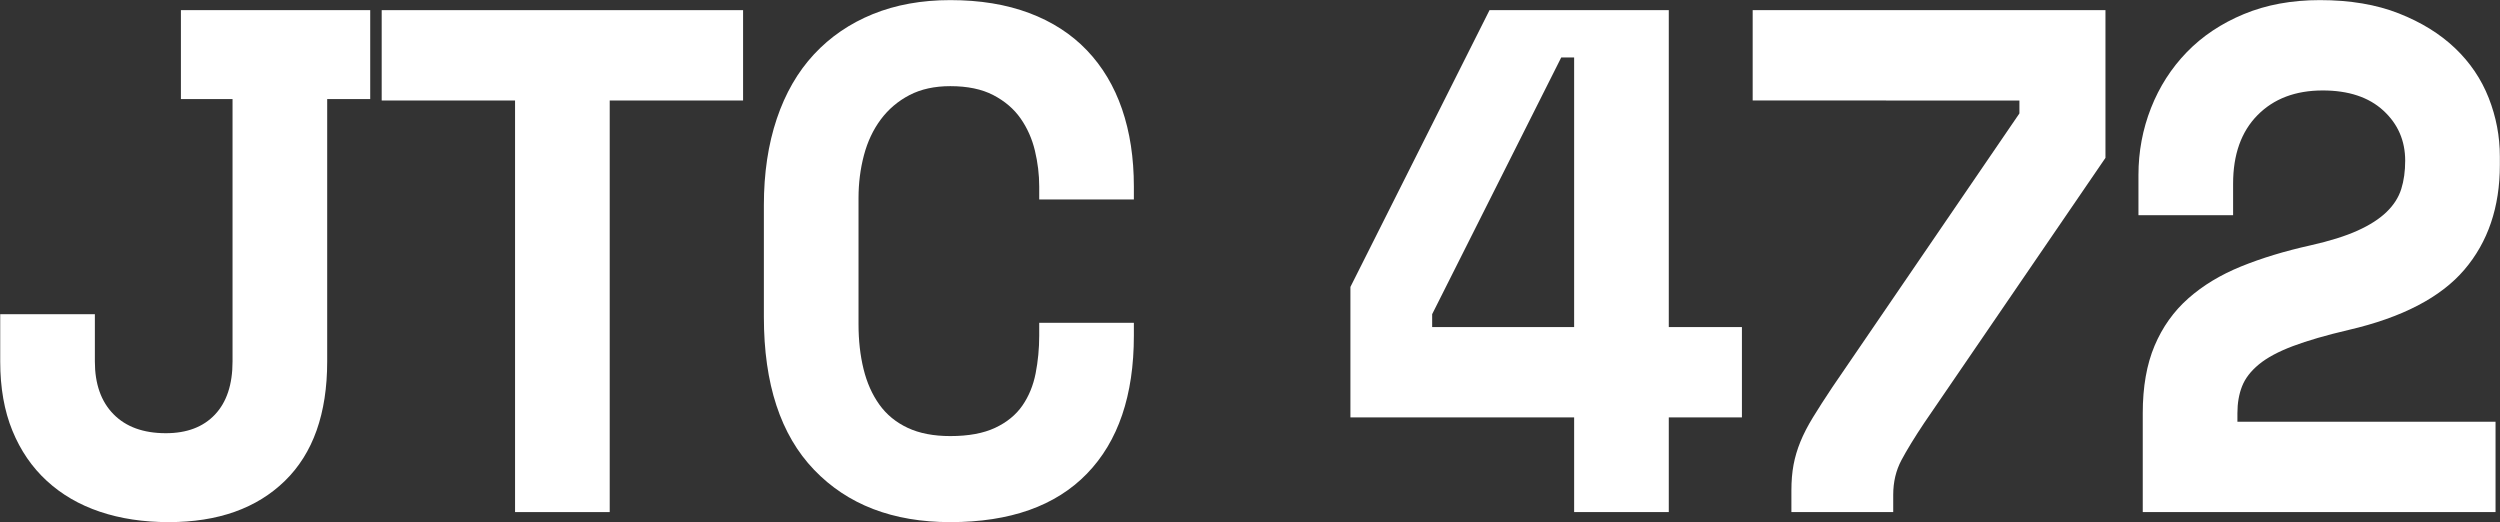 <svg version="1.1" id="Layer_1" xmlns="http://www.w3.org/2000/svg" xmlns:xlink="http://www.w3.org/1999/xlink" fill="white" x="0px" y="0px" enable-background="new 0 0 255.383 85.535" xml:space="preserve" viewBox="4.37 9.78 251.03 52.45">
<rect x="4.37" y="9.78" width="251.03" height="52.45" fill="#333333" stroke="none"/>
<g>
	<path d="M37.224,46.079c0,5.232-1.417,9.229-4.248,11.988c-2.833,2.761-6.721,4.14-11.664,4.14c-2.545,0-4.849-0.349-6.912-1.044   c-2.064-0.695-3.841-1.728-5.328-3.096c-1.488-1.368-2.64-3.048-3.456-5.04c-0.817-1.991-1.224-4.308-1.224-6.948v-4.752h9.504   v4.752c0,2.257,0.623,4.021,1.872,5.292c1.248,1.272,2.999,1.908,5.256,1.908c2.112,0,3.755-0.624,4.932-1.872   c1.176-1.248,1.764-3.024,1.764-5.328V19.727h-5.184v-8.928h19.008v8.928h-4.32V46.079z"/>
	<path d="M42.696,10.799h36.288v9.072H65.592v41.328h-9.504V19.871H42.696V10.799z"/>
	<path d="M99.792,53.567c1.824,0,3.323-0.276,4.5-0.828c1.176-0.551,2.088-1.296,2.736-2.232s1.091-2.016,1.332-3.24   c0.239-1.224,0.36-2.484,0.36-3.78v-1.296h9.504v1.296c0,6-1.573,10.62-4.716,13.86c-3.145,3.24-7.716,4.86-13.716,4.86   c-5.76,0-10.32-1.751-13.68-5.256c-3.36-3.503-5.04-8.615-5.04-15.336V30.383c0-3.215,0.432-6.108,1.296-8.676   c0.864-2.567,2.112-4.727,3.744-6.48c1.631-1.751,3.6-3.096,5.904-4.032c2.304-0.936,4.896-1.404,7.776-1.404   c2.976,0,5.616,0.432,7.92,1.296c2.304,0.864,4.235,2.113,5.796,3.744c1.559,1.632,2.736,3.6,3.528,5.904   c0.792,2.304,1.188,4.896,1.188,7.776v1.296h-9.504v-1.296c0-1.199-0.144-2.399-0.432-3.6c-0.288-1.199-0.768-2.279-1.44-3.24   c-0.673-0.96-1.584-1.739-2.736-2.34c-1.152-0.6-2.592-0.9-4.32-0.9c-1.584,0-2.952,0.3-4.104,0.9   c-1.152,0.601-2.112,1.417-2.88,2.448c-0.768,1.033-1.332,2.232-1.692,3.6c-0.36,1.368-0.54,2.796-0.54,4.284v12.672   c0,1.632,0.167,3.132,0.504,4.5c0.335,1.368,0.864,2.556,1.584,3.564c0.72,1.008,1.667,1.789,2.844,2.34   C96.683,53.292,98.111,53.567,99.792,53.567z"/>
	<path d="M153.936,10.799h18v31.824h7.344v9.072h-7.344v9.504h-9.504v-9.504h-22.464V38.591L153.936,10.799z M148.176,41.327v1.296   h14.256V15.551h-1.296L148.176,41.327z"/>
	<path d="M180.36,10.799h35.424v14.832l-18.216,26.64c-0.96,1.44-1.717,2.677-2.268,3.708c-0.552,1.033-0.828,2.196-0.828,3.492   v1.728h-10.224v-2.16c0-0.959,0.072-1.823,0.216-2.592c0.144-0.767,0.372-1.536,0.684-2.304c0.312-0.767,0.731-1.584,1.26-2.448   c0.527-0.864,1.175-1.872,1.944-3.024l18.792-27.504v-1.296H180.36V10.799z"/>
	<path d="M254.952,52.127v9.072h-35.424v-9.936c0-2.639,0.396-4.896,1.188-6.768s1.919-3.456,3.384-4.752   c1.464-1.296,3.228-2.364,5.292-3.204c2.063-0.839,4.392-1.548,6.984-2.124c1.919-0.432,3.491-0.923,4.716-1.476   c1.224-0.551,2.196-1.176,2.916-1.872c0.72-0.695,1.212-1.464,1.476-2.304c0.264-0.839,0.396-1.788,0.396-2.844   c0-2.016-0.732-3.696-2.196-5.04c-1.465-1.343-3.492-2.016-6.084-2.016c-2.736,0-4.921,0.828-6.552,2.484   c-1.633,1.656-2.448,3.949-2.448,6.876v3.168h-9.504v-4.032c0-2.352,0.42-4.596,1.26-6.732c0.84-2.135,2.04-4.007,3.601-5.616   c1.559-1.607,3.467-2.88,5.724-3.816c2.256-0.936,4.799-1.404,7.632-1.404c3.024,0,5.663,0.444,7.92,1.332   c2.256,0.889,4.141,2.052,5.652,3.492s2.639,3.108,3.384,5.004c0.744,1.897,1.116,3.852,1.116,5.868v0.864   c0,4.225-1.188,7.729-3.564,10.512c-2.376,2.784-6.252,4.8-11.628,6.048c-2.257,0.529-4.116,1.069-5.58,1.62   c-1.465,0.552-2.604,1.165-3.42,1.836c-0.816,0.673-1.38,1.404-1.691,2.196c-0.313,0.792-0.469,1.692-0.469,2.7v0.864H254.952z"/>
</g>
</svg>